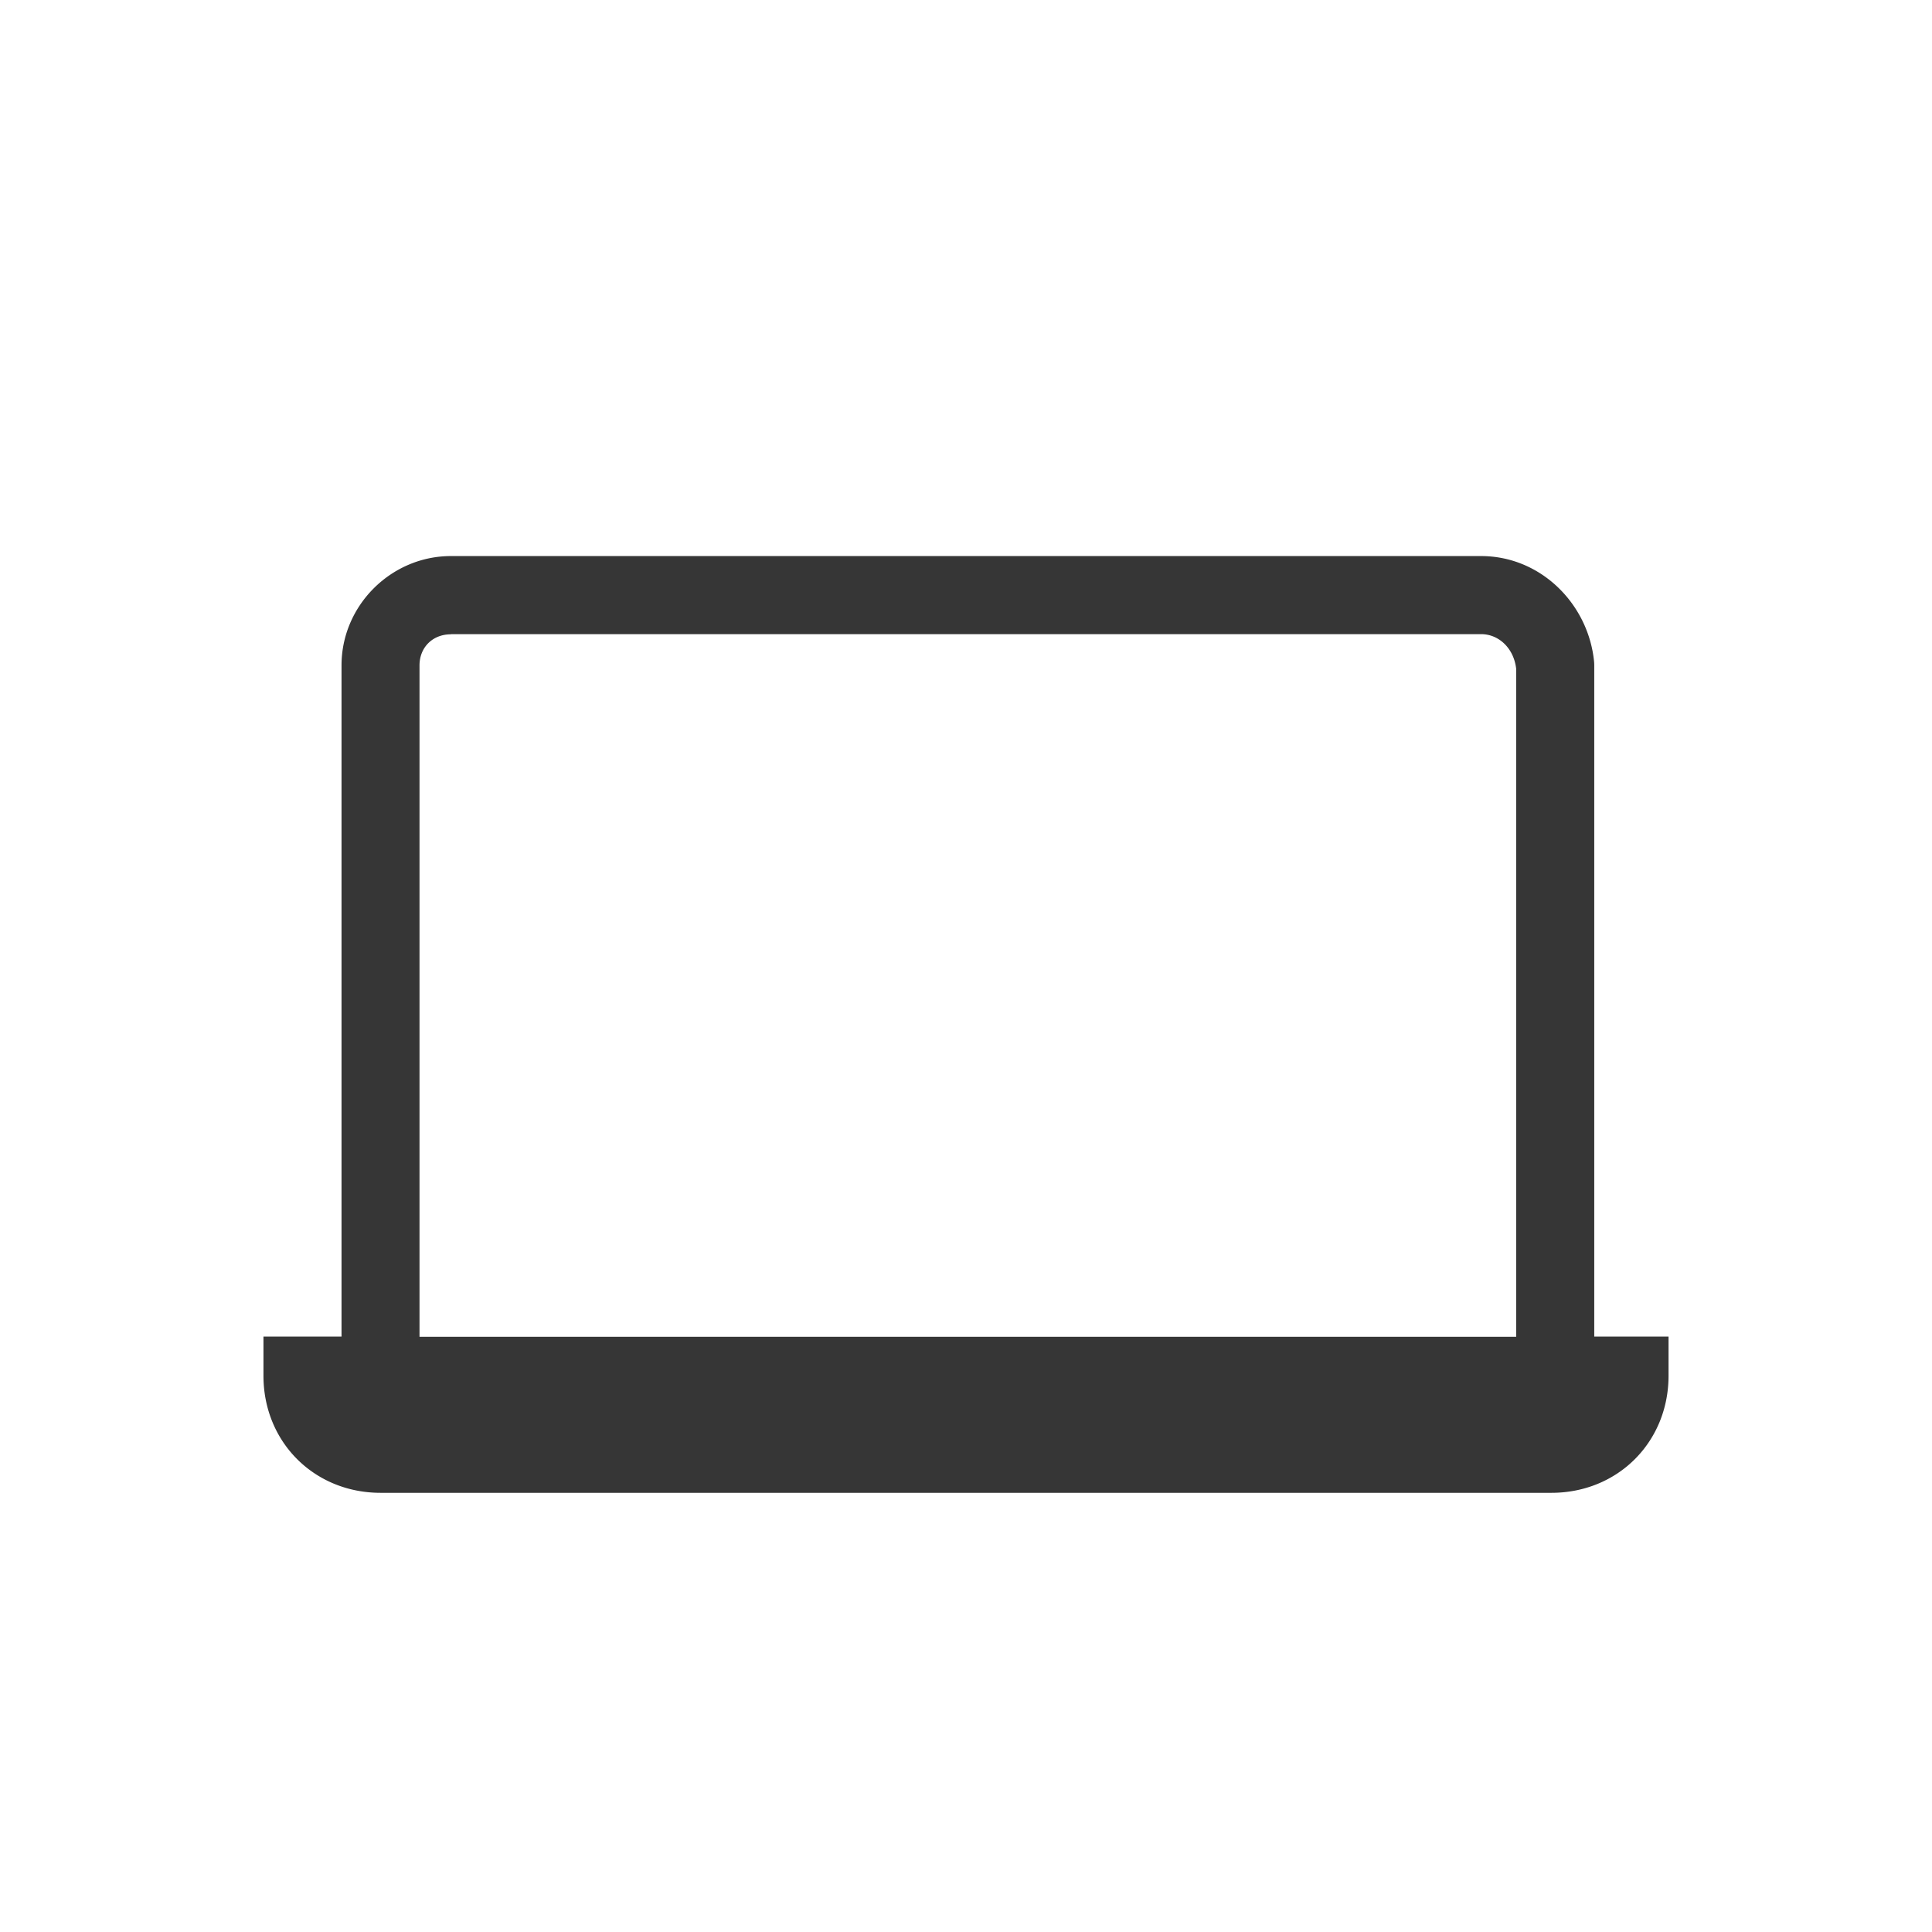 <svg width="22" height="22" version="1.1" viewBox="0 0 22 22" xmlns="http://www.w3.org/2000/svg">
 <defs>
  <style id="current-color-scheme" type="text/css">.ColorScheme-Text {
        color:#363636;
      }</style>
 </defs>
 <path class="ColorScheme-Text" d="m5.135 6.332c-0.681 0-1.246 0.563-1.246 1.244v7.644h-0.889v0.445c0 0.756 0.578 1.334 1.334 1.334h13.332c0.756 0 1.334-0.578 1.334-1.334v-0.445h-0.846v-7.644a0.444 0.444 0 0 0-2e-3 -0.043c-0.065-0.655-0.606-1.201-1.287-1.201zm0 0.889h11.73c0.205 0 0.374 0.164 0.4 0.395v7.606h-12.488v-7.644c0-0.207 0.15-0.355 0.357-0.355z" fill="currentColor"/>
</svg>
